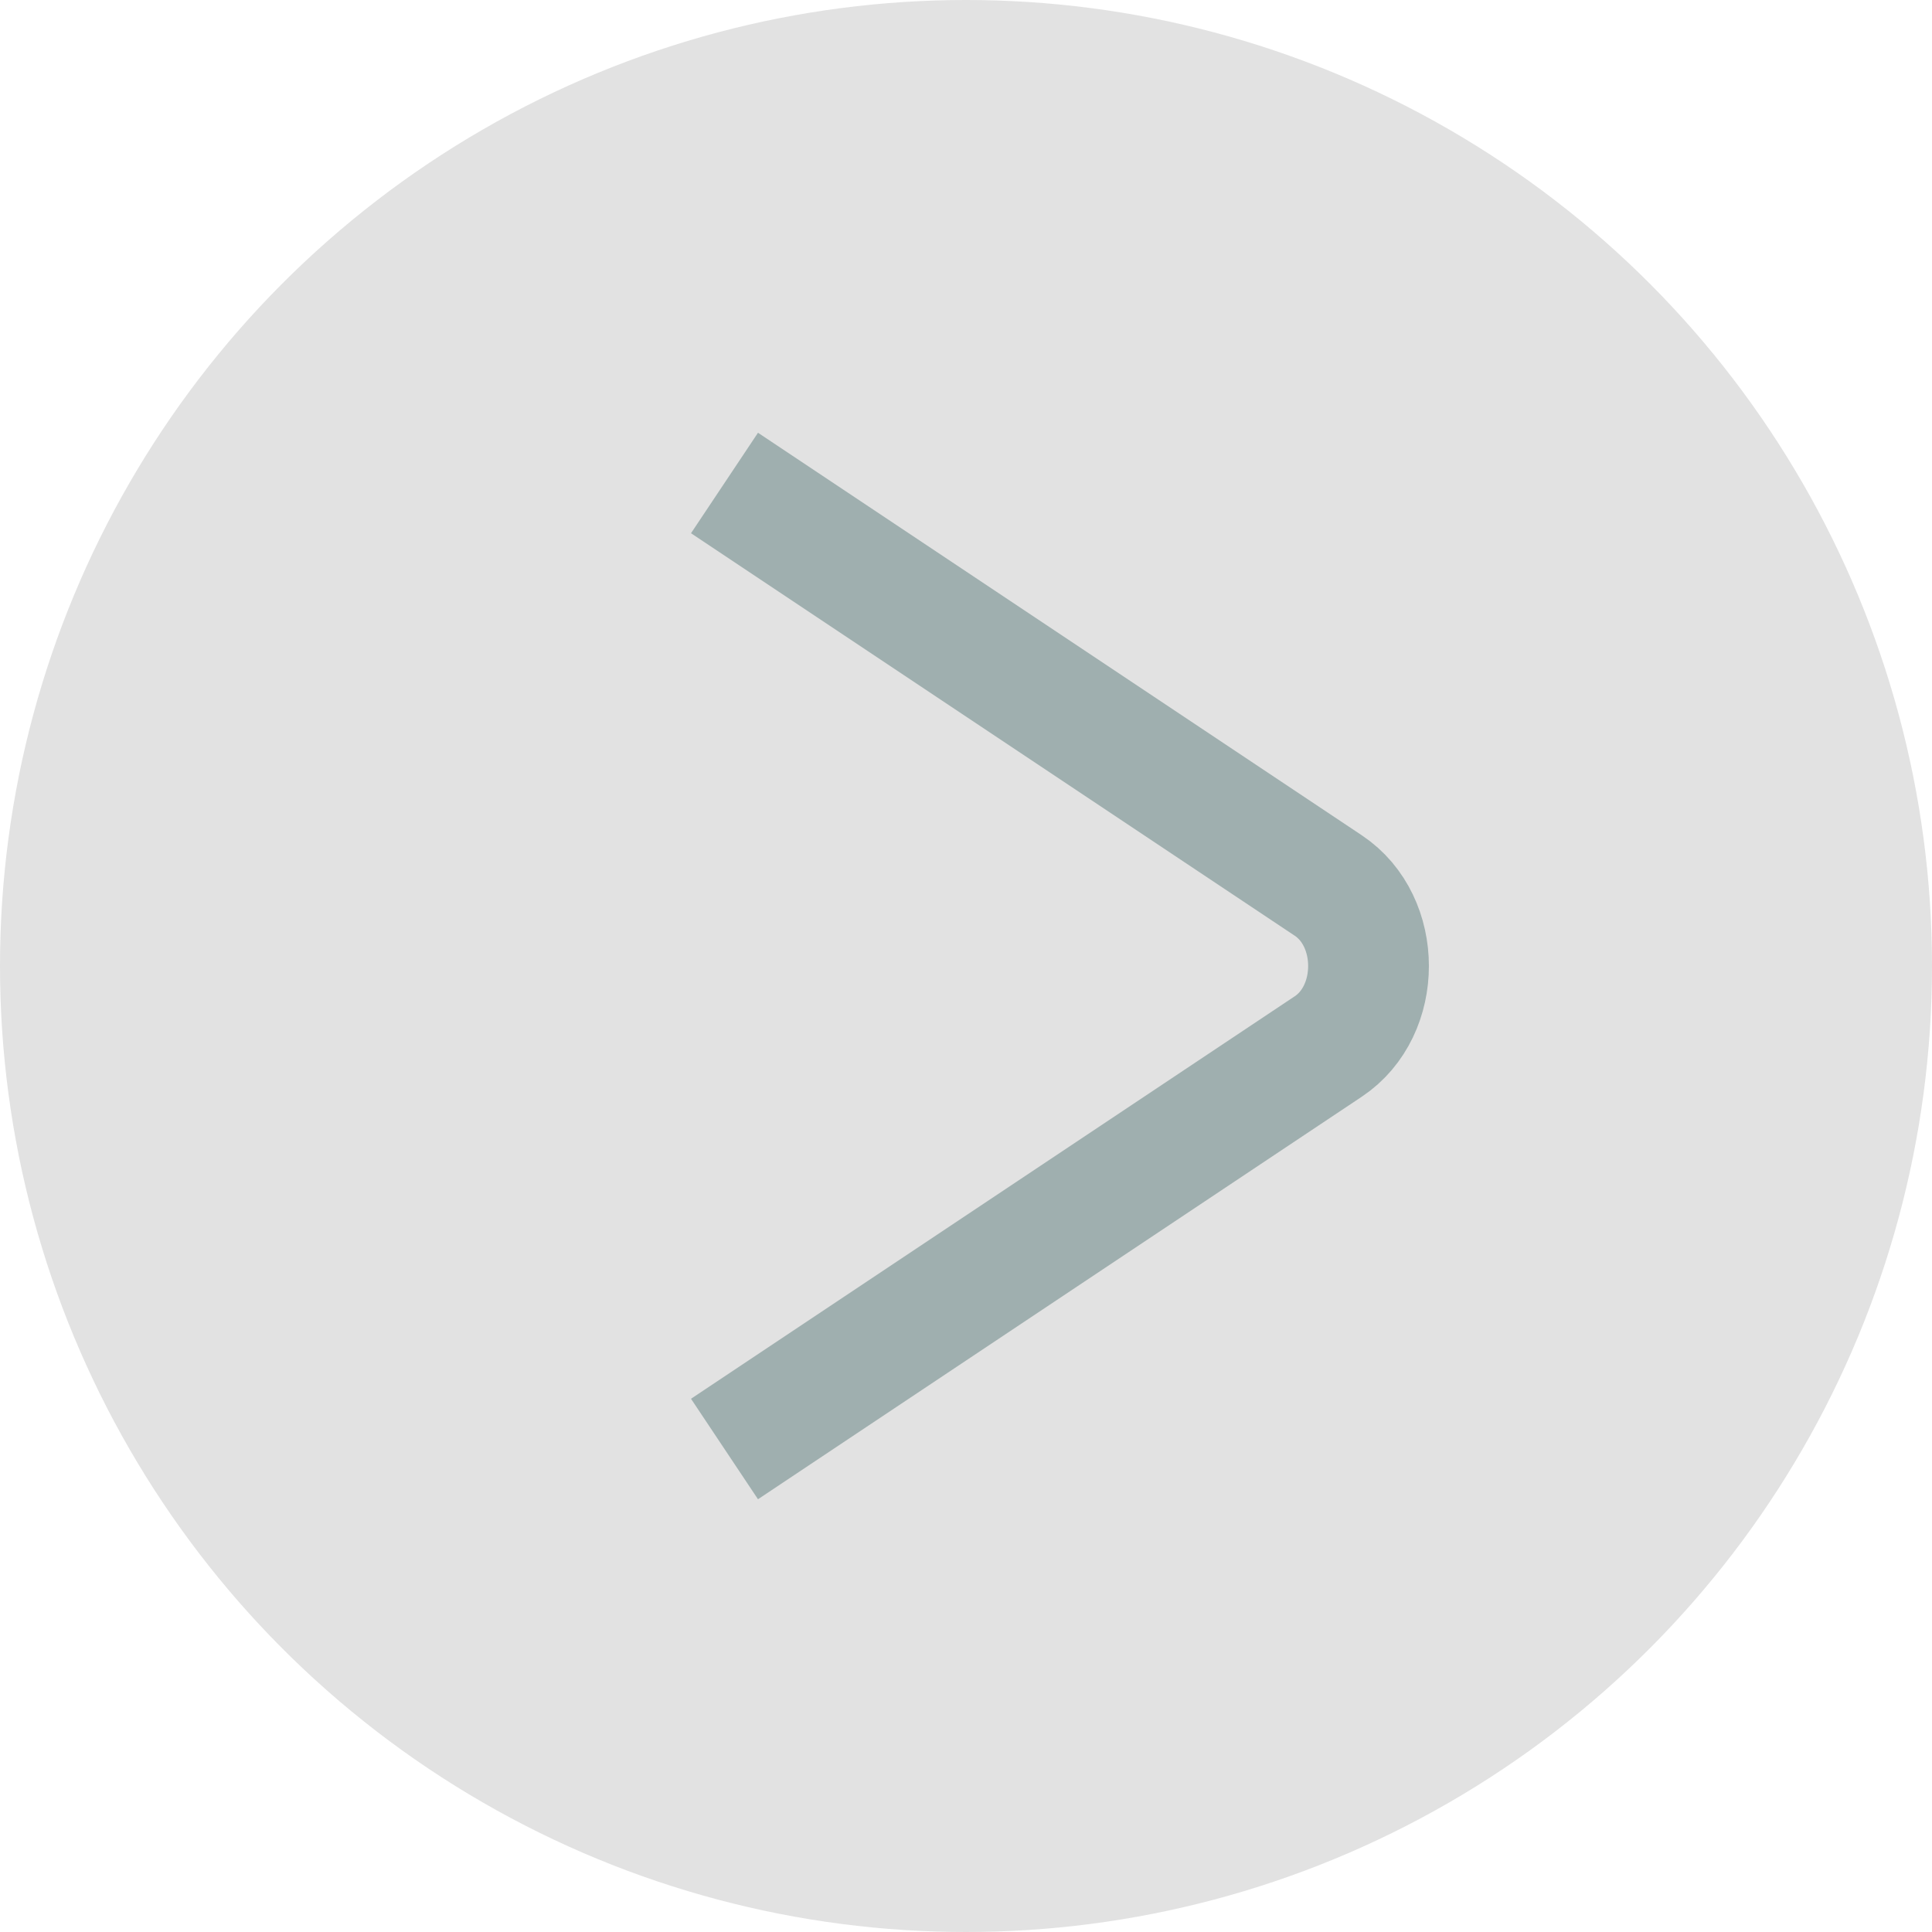 <?xml version="1.0" encoding="UTF-8"?> <svg xmlns="http://www.w3.org/2000/svg" width="24" height="24" viewBox="0 0 24 24" fill="none"><circle cx="12" cy="12" r="12" fill="#E2E2E2"></circle><path d="M9 6L16.5 11C17.167 11.444 17.167 12.556 16.5 13L9 18" stroke="#9FAFAF" stroke-width="1.5"></path></svg> 